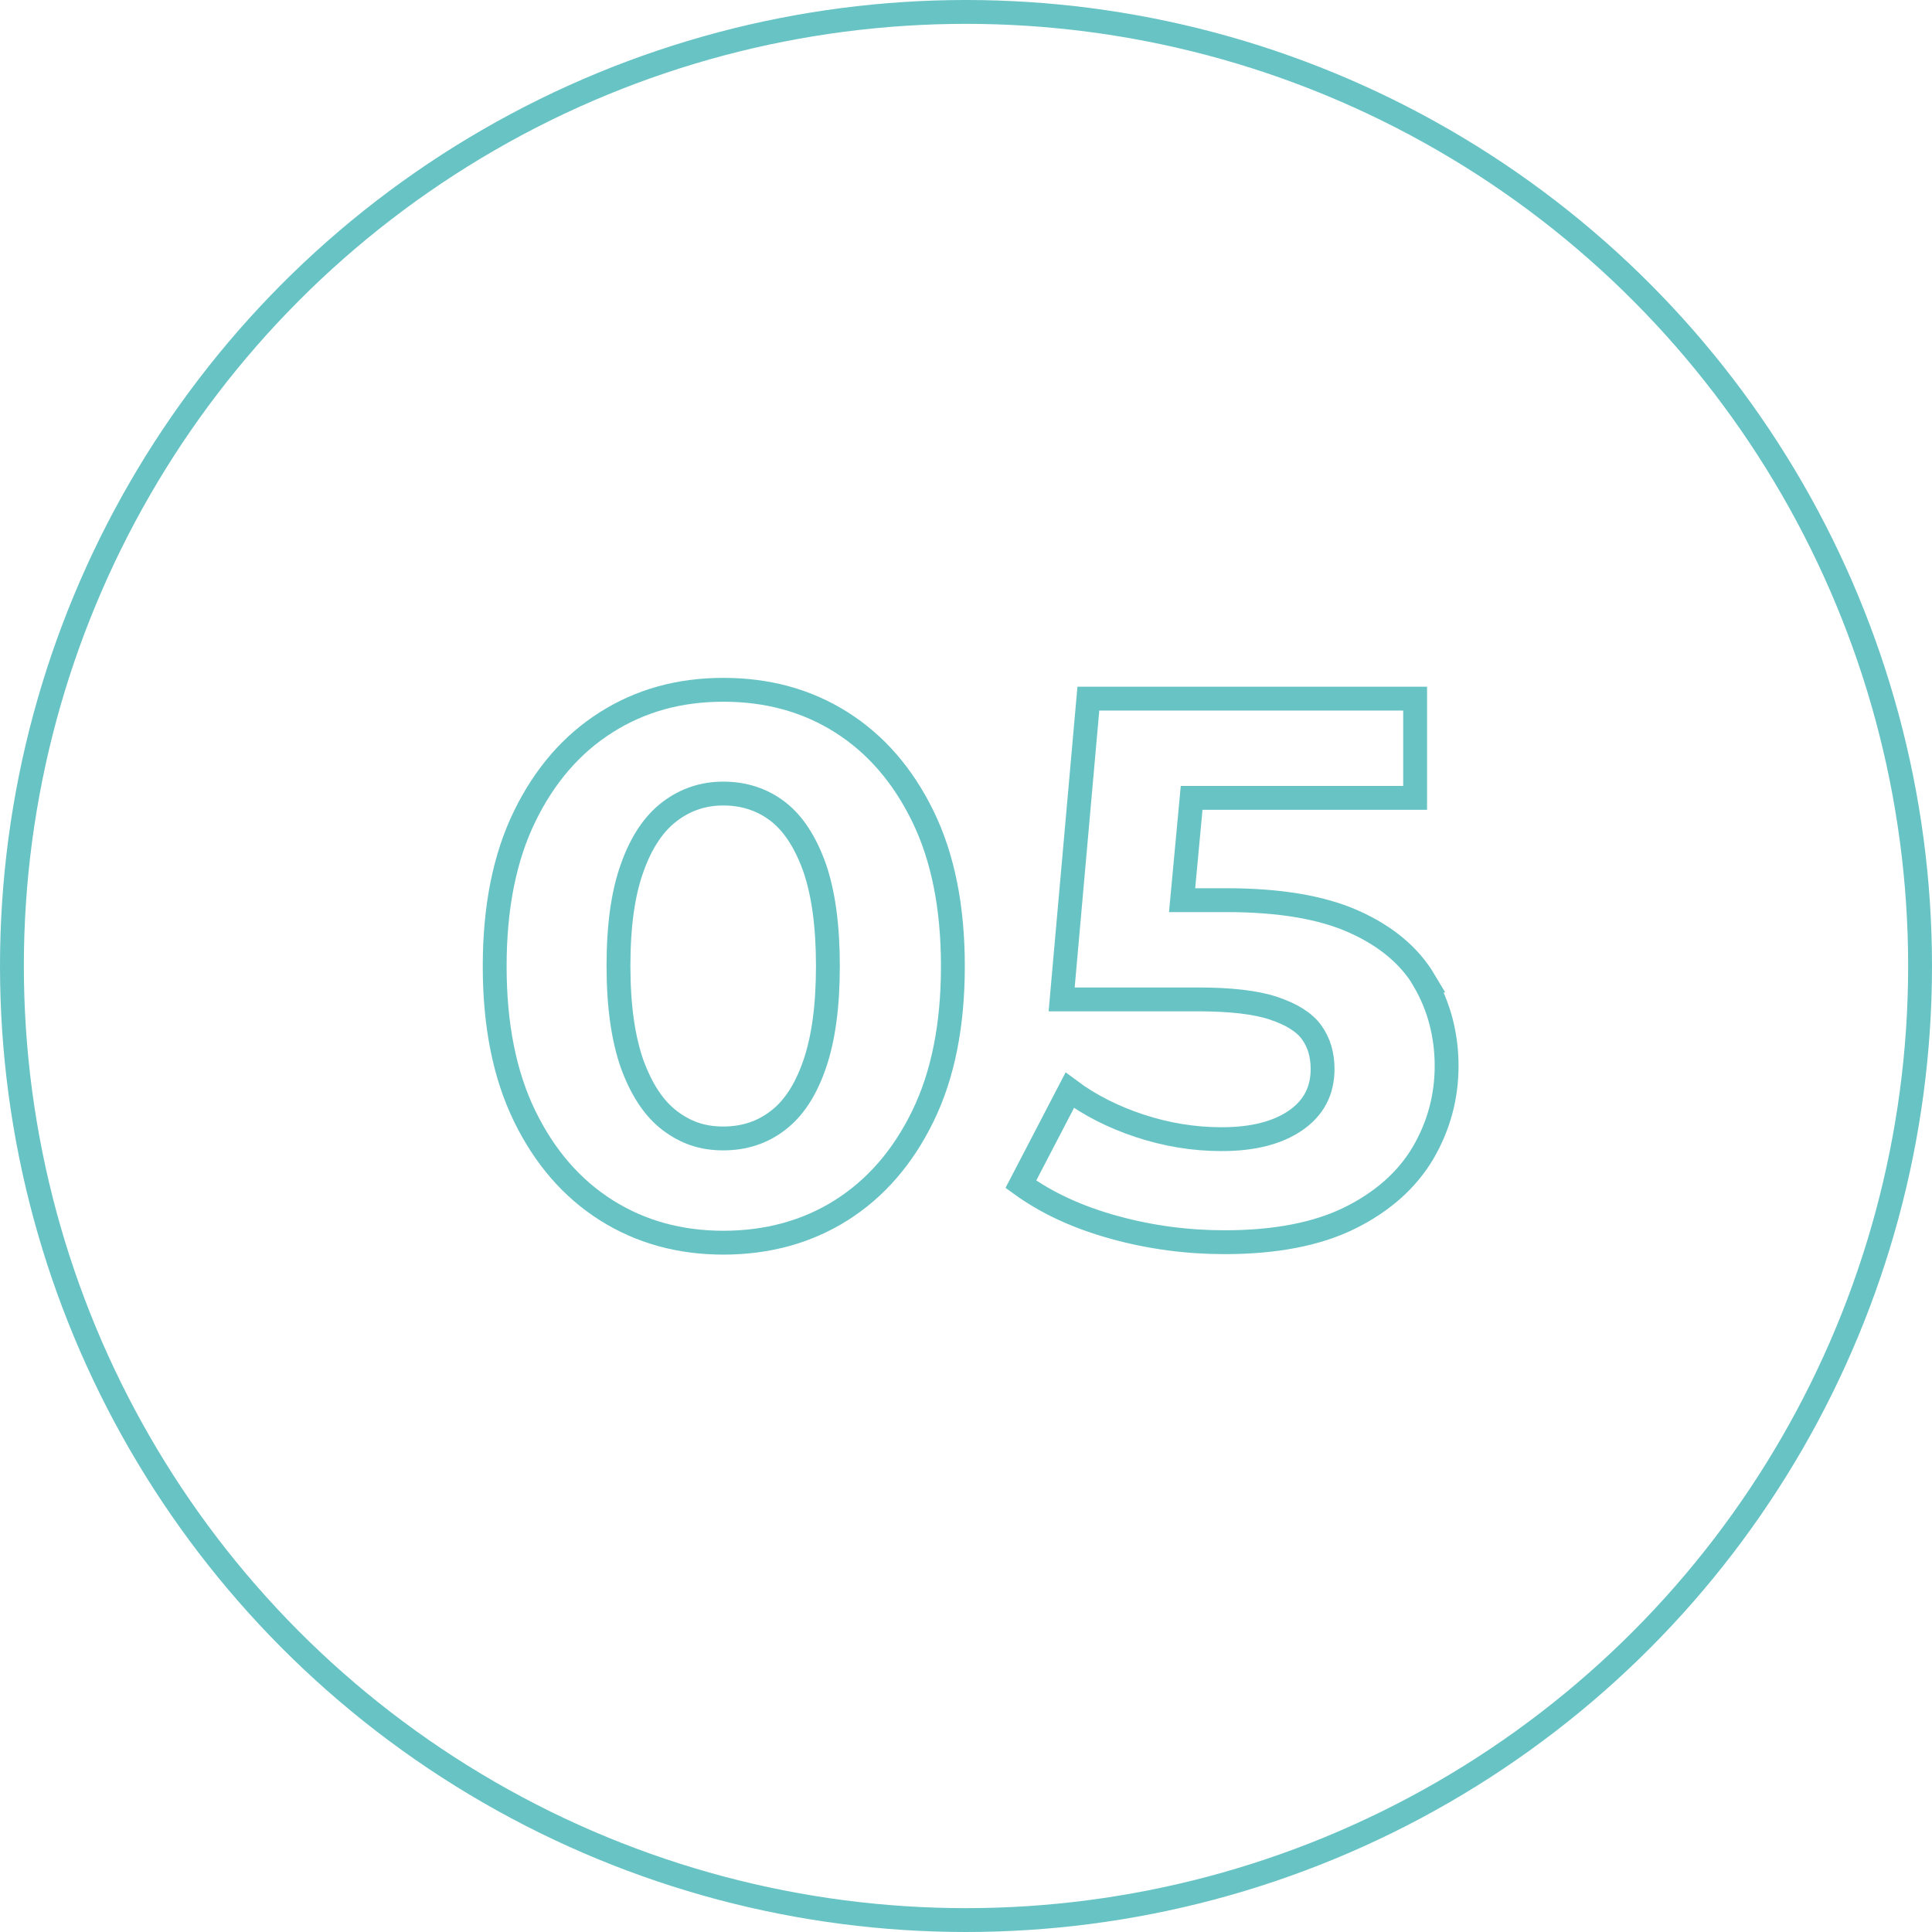 <?xml version="1.0" encoding="UTF-8"?><svg id="_イヤー_2" xmlns="http://www.w3.org/2000/svg" viewBox="0 0 81 81"><defs><style>.cls-1{fill:none;stroke:#68c3c5;stroke-miterlimit:10;}</style></defs><g id="guide"><g><circle class="cls-1" cx="40.5" cy="40.5" r="40"/><g><path class="cls-1" d="M35.27,30.28c-1.44-.91-3.09-1.36-4.94-1.36s-3.47,.45-4.91,1.36c-1.44,.91-2.58,2.22-3.42,3.94-.84,1.72-1.26,3.81-1.26,6.29s.42,4.57,1.26,6.29c.84,1.72,1.98,3.03,3.42,3.94,1.44,.91,3.08,1.36,4.91,1.36s3.5-.45,4.94-1.36c1.44-.91,2.58-2.22,3.42-3.94,.84-1.72,1.26-3.81,1.26-6.29s-.42-4.57-1.26-6.29c-.84-1.72-1.98-3.03-3.42-3.94Zm-1.12,14.35c-.37,1.07-.88,1.85-1.54,2.35-.65,.5-1.41,.75-2.29,.75s-1.58-.25-2.24-.75c-.66-.5-1.18-1.29-1.57-2.35-.38-1.07-.58-2.44-.58-4.13s.19-3.06,.58-4.13c.38-1.07,.91-1.85,1.57-2.35,.66-.5,1.41-.75,2.24-.75,.87,0,1.64,.25,2.29,.75,.65,.5,1.16,1.29,1.54,2.35,.37,1.07,.56,2.44,.56,4.13s-.19,3.06-.56,4.13Z"/><path class="cls-1" d="M59.72,41.12c-.63-1.06-1.62-1.88-2.96-2.48-1.34-.6-3.12-.9-5.34-.9h-1.86l.4-4.29h9.37v-4.16h-13.7l-1.12,12.61h5.7c1.37,0,2.43,.12,3.18,.37s1.29,.58,1.6,1.01c.31,.43,.46,.94,.46,1.54,0,.92-.38,1.64-1.14,2.16-.76,.52-1.79,.78-3.09,.78-1.17,0-2.32-.19-3.44-.56-1.12-.37-2.1-.87-2.93-1.49l-2.05,3.94c1.09,.79,2.39,1.39,3.92,1.81,1.52,.42,3.07,.62,4.62,.62,2.13,0,3.89-.34,5.26-1.02s2.39-1.59,3.06-2.72c.66-1.13,.99-2.35,.99-3.65s-.32-2.51-.94-3.57Z"/></g></g></g></svg>